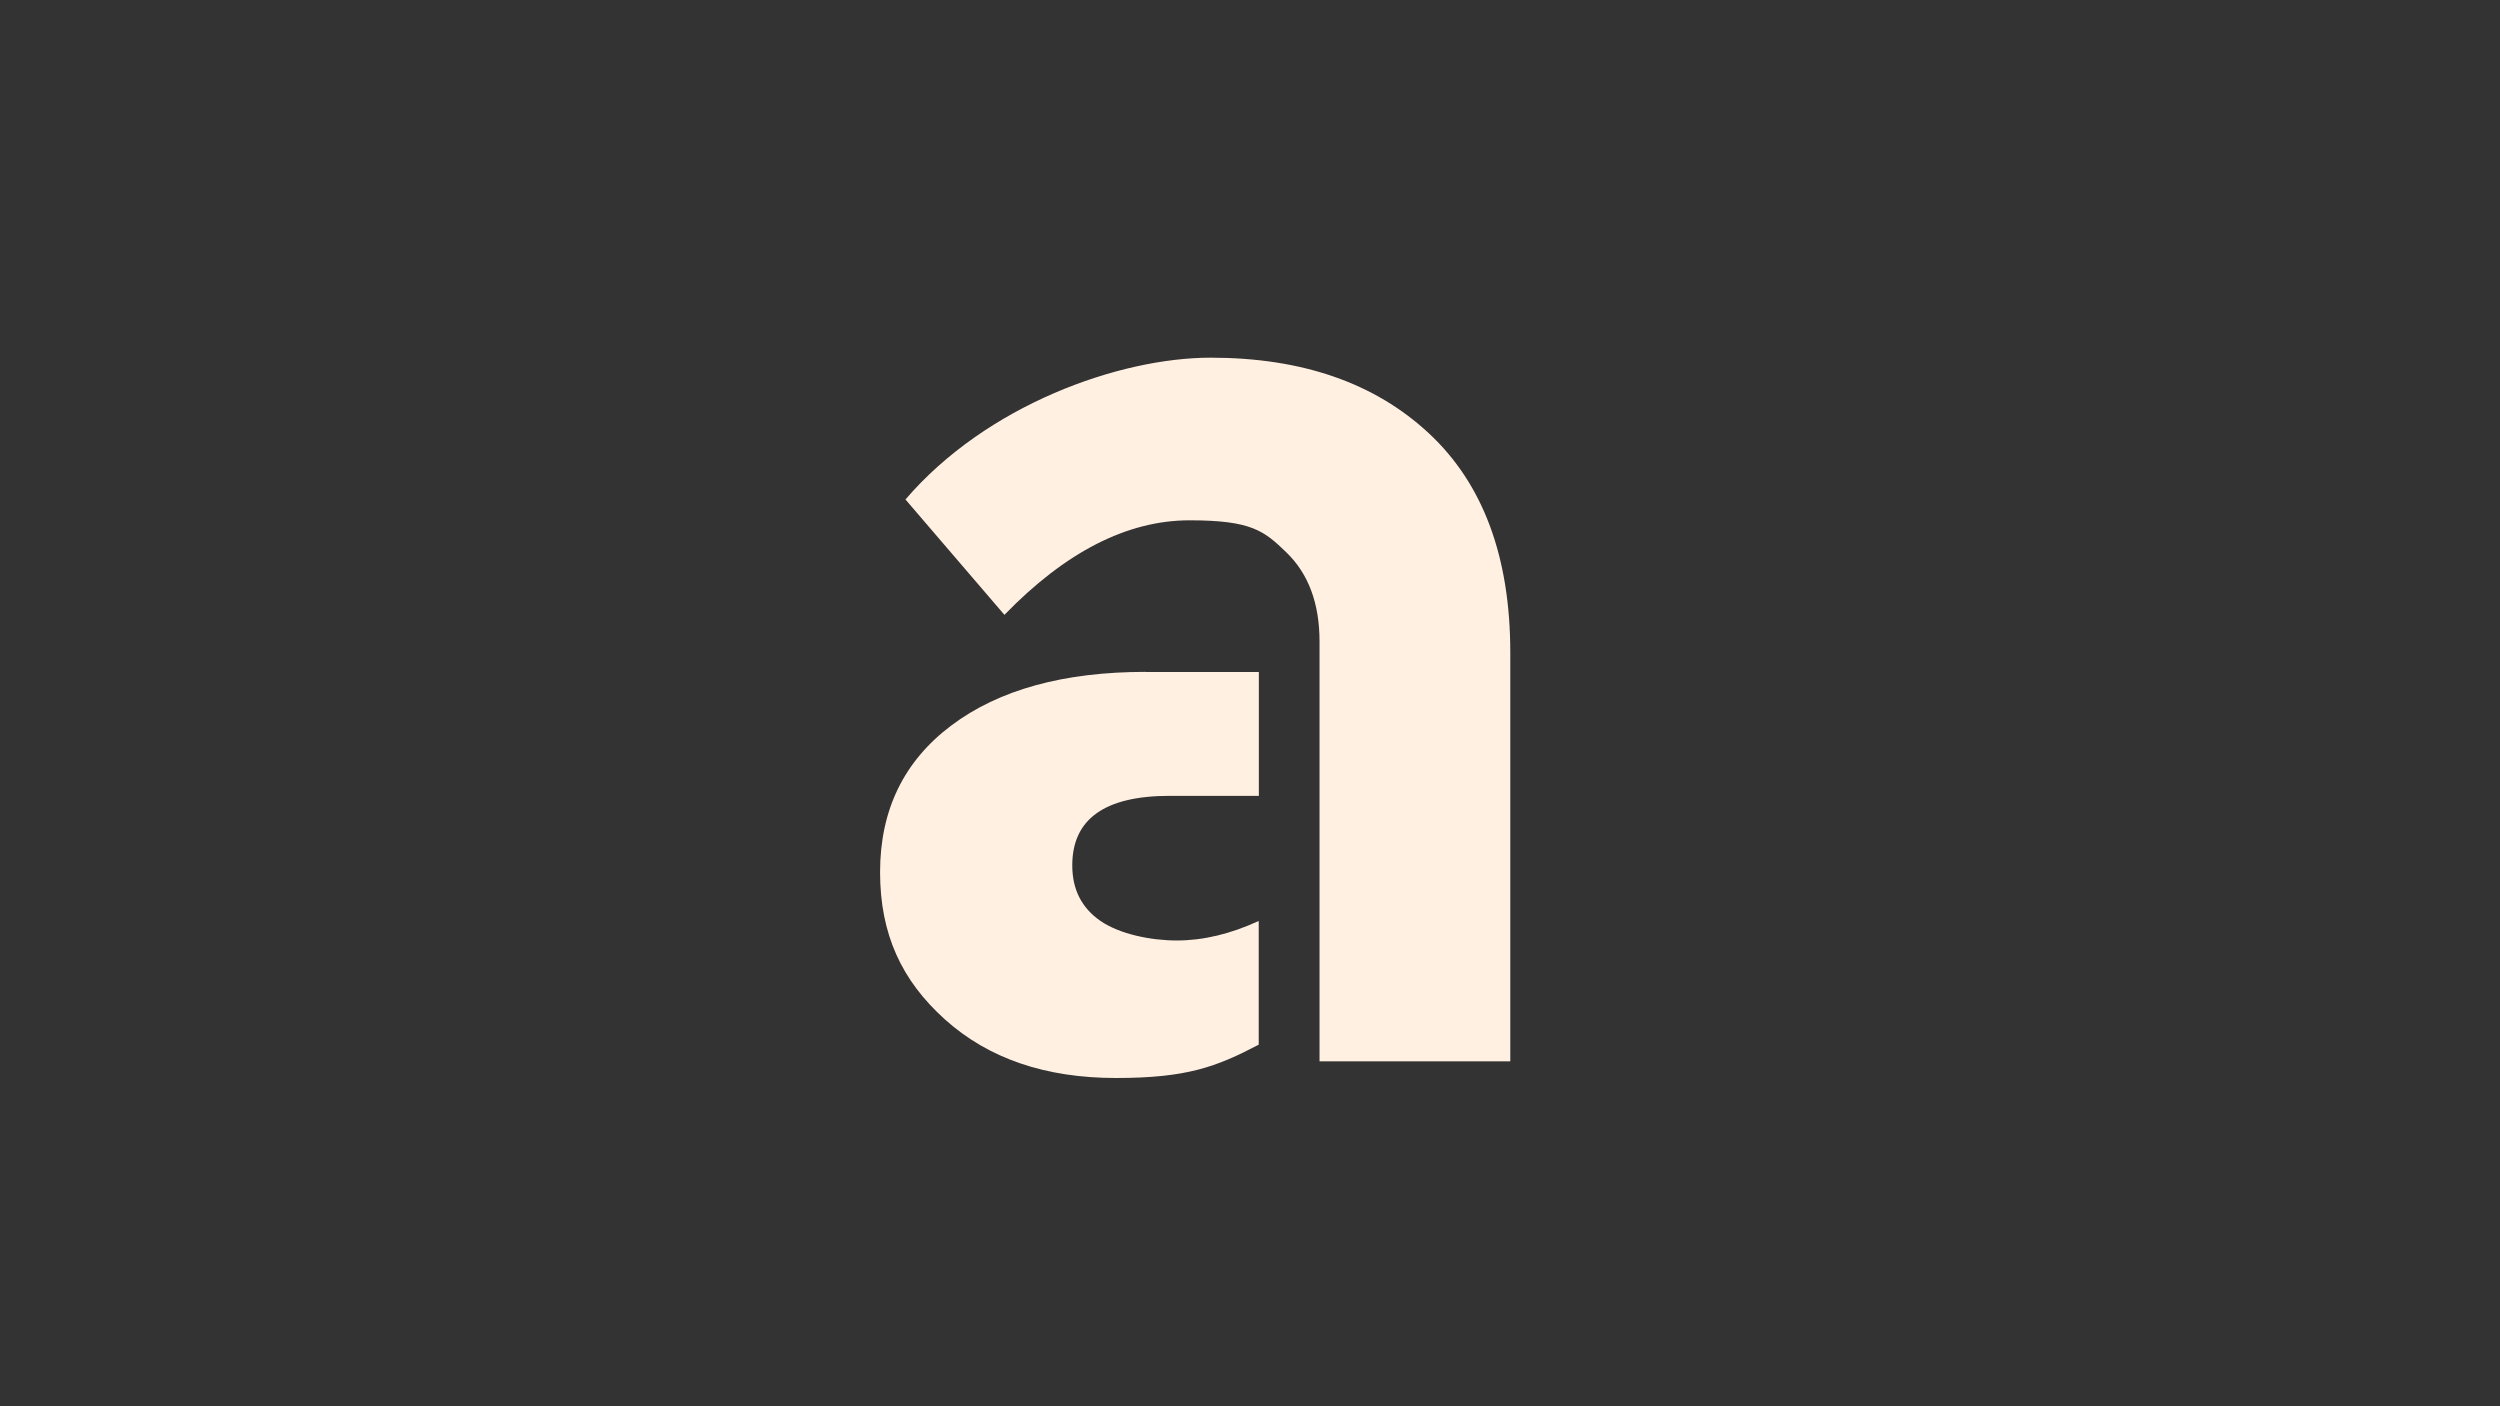 <?xml version="1.0" encoding="UTF-8"?>
<svg xmlns="http://www.w3.org/2000/svg" xmlns:xlink="http://www.w3.org/1999/xlink" version="1.1" viewBox="0 0 1920 1080">
  <rect x="0" y="0" width="1920" height="1080" fill="#333333" stroke="none"/>
  <defs>
    <style>
      .cls-1 {
        fill: none;
      }

      .cls-2 {
        fill: #fff0e2;
      }

      .cls-3 {
        clip-path: url(#clippath);
      }
    </style>
    <clipPath id="clippath">
      <rect class="cls-1" x="675.9" y="274.7" width="484" height="553.2"/>
    </clipPath>
  </defs>
  <!-- Generator: Adobe Illustrator 28.7.7, SVG Export Plug-In . SVG Version: 1.2.0 Build 194)  -->
  <g>
    <g id="Calque_1">
      <g class="cls-3">
        <path class="cls-2" d="M879.9,516c-62.9,0-112.7,13.7-149.2,41.1-36.5,27.4-54.8,65-54.8,112.7s16.6,83.3,49.9,113.2c33.3,29.9,77,44.9,131.3,44.9s77-8.5,109.6-25.6v-95c-21.7,10-42.7,15-62.9,15s-44.1-5-58.6-15c-14.5-10-21.7-24.2-21.7-42.7,0-35.6,25-53.4,74.9-53.4h68.4v-95.1h-86.8ZM695.4,383.6l76,88.6c47-48.4,94.4-72.6,142.2-72.6s57.3,8.2,74.3,24.6c17,16.4,25.5,39.2,25.5,68.4v322.5h146.5v-314c0-73.3-20.8-129.4-62.4-168.2-41.6-38.8-97.5-58.2-167.7-58.2s-172.2,36.3-234.4,108.9"/>
      </g>
    </g>
  </g>
</svg>